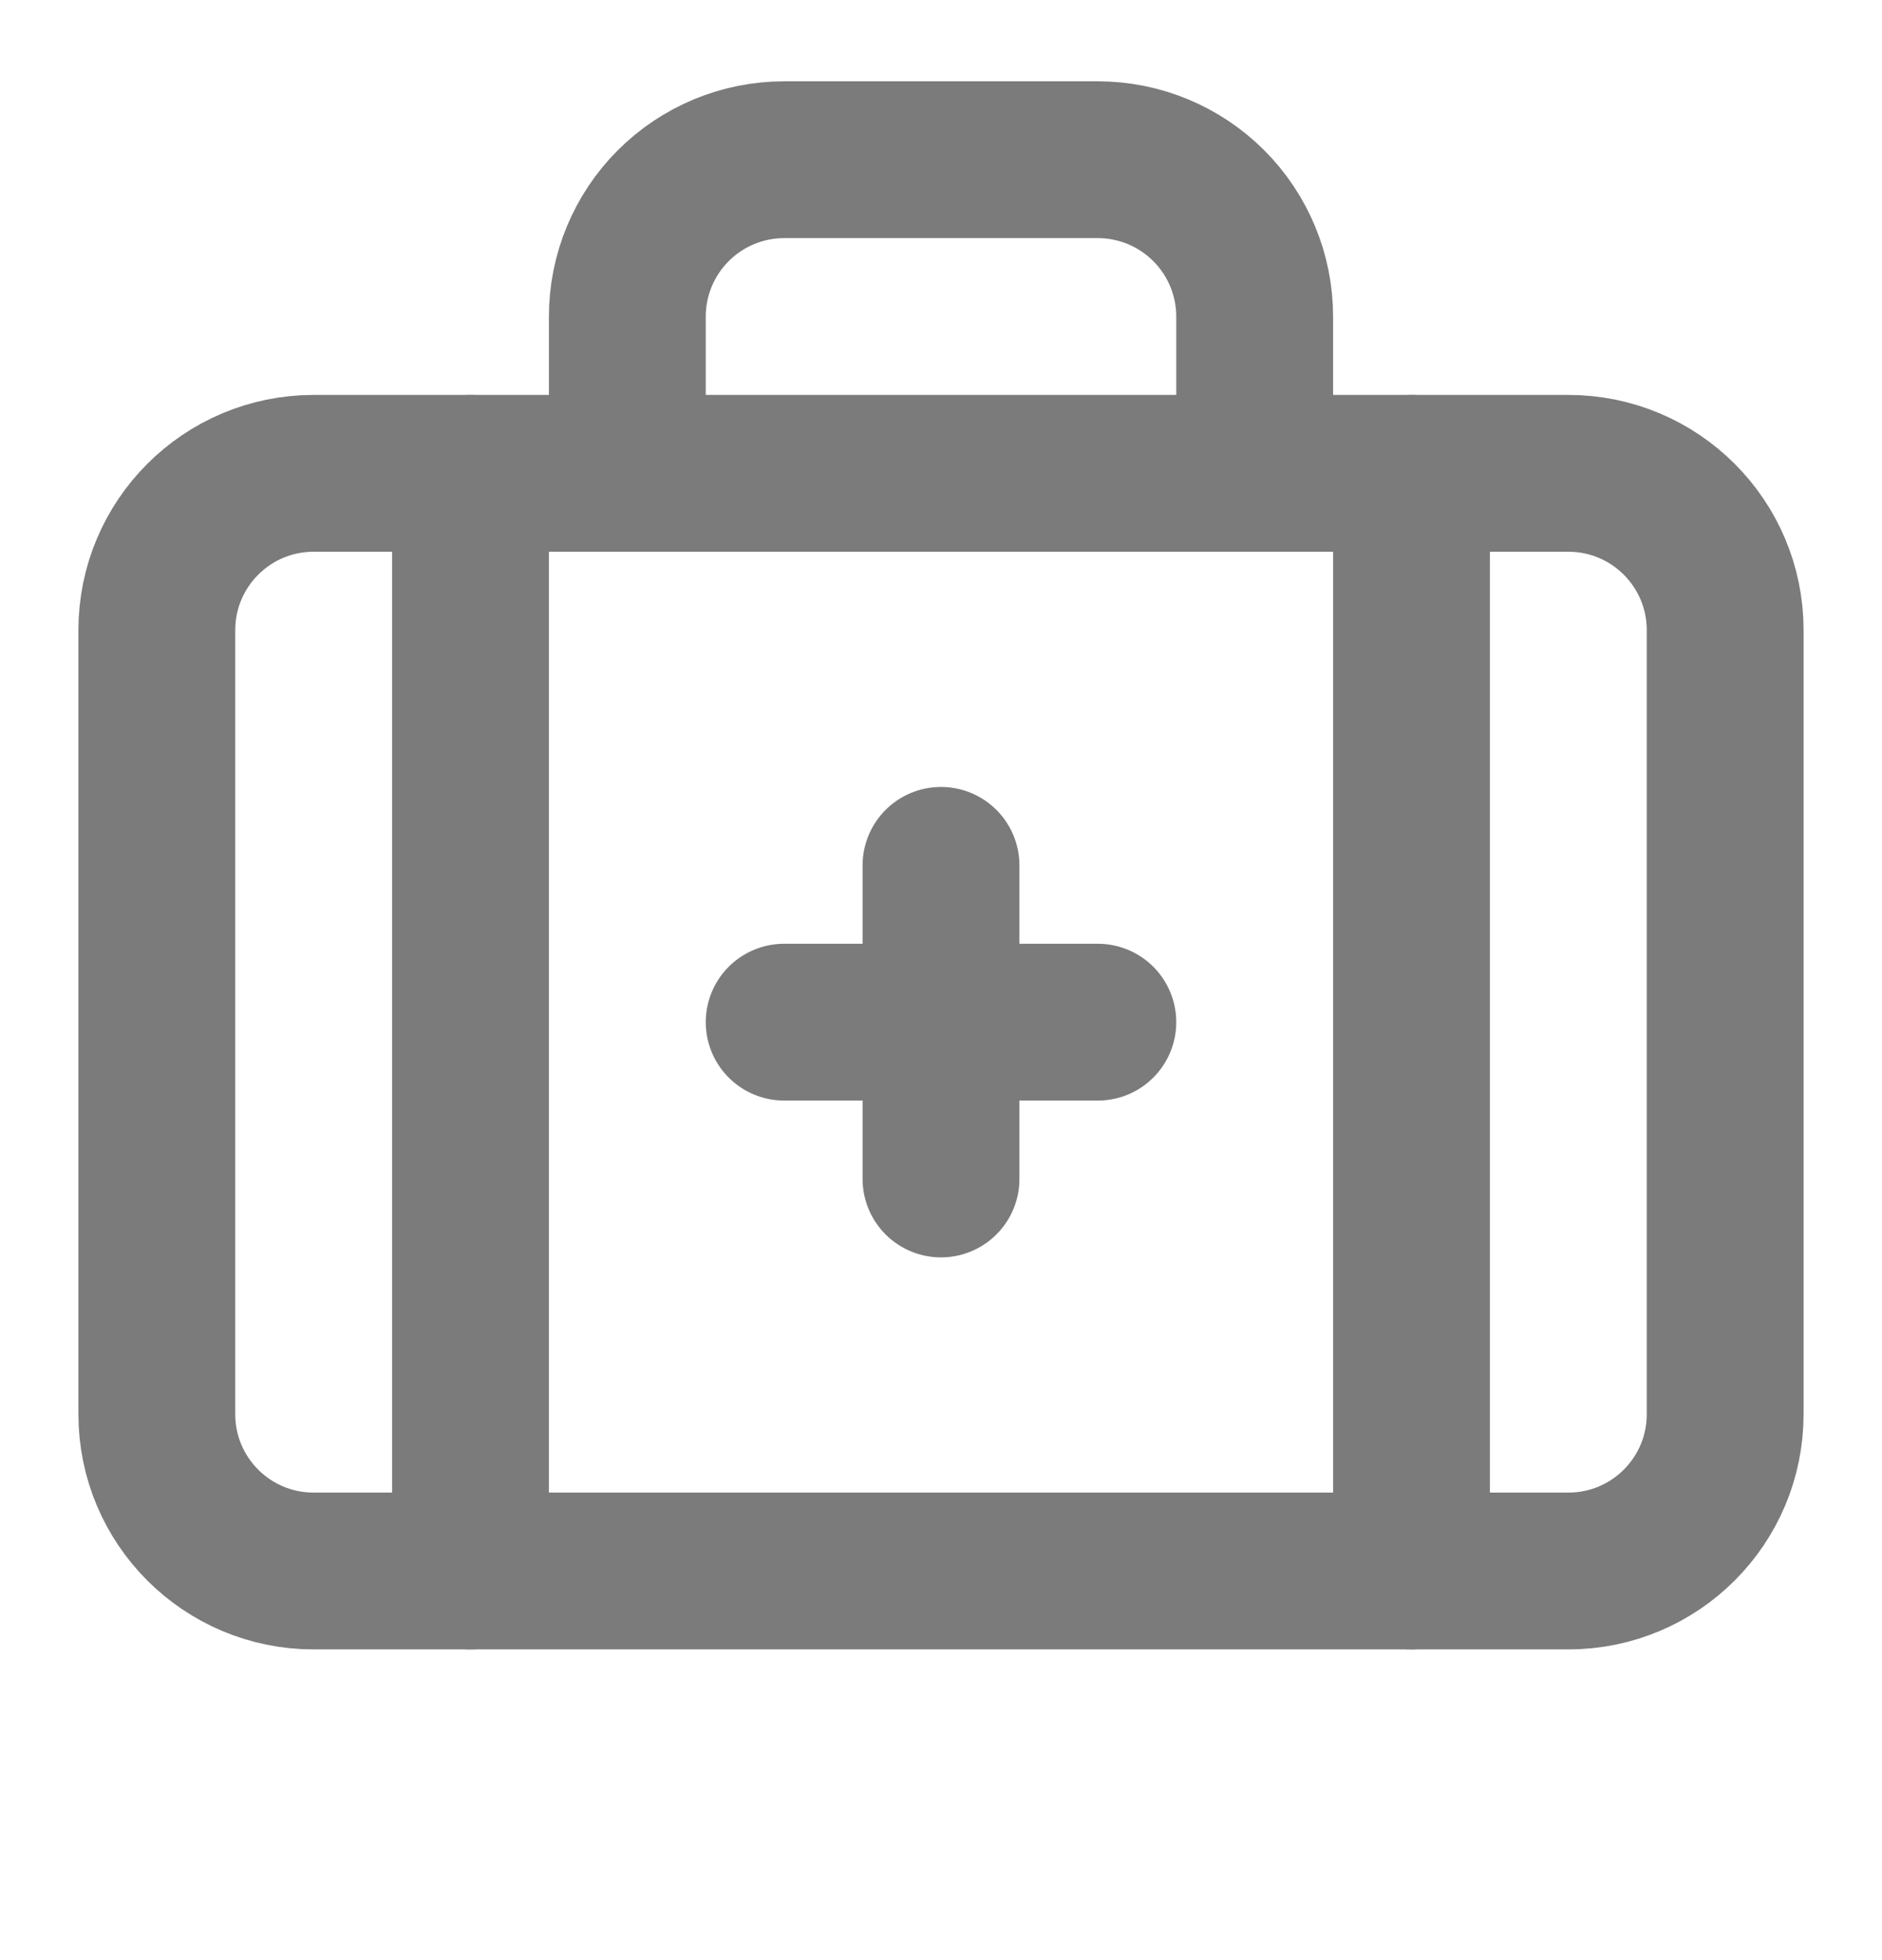 <svg xmlns="http://www.w3.org/2000/svg" fill="none" viewBox="0 0 24 25" height="25" width="24">
<path stroke-linejoin="round" stroke-linecap="round" stroke-width="2" stroke="#7B7B7B" d="M12 11.037V15.037"></path>
<path stroke-linejoin="round" stroke-linecap="round" stroke-width="2" stroke="#7B7B7B" d="M14 13.037H10"></path>
<path stroke-linejoin="round" stroke-linecap="round" stroke-width="2" stroke="#7B7B7B" d="M16 6.037V4.037C16 3.507 15.789 2.998 15.414 2.623C15.039 2.248 14.53 2.037 14 2.037H10C9.47 2.037 8.961 2.248 8.586 2.623C8.211 2.998 8 3.507 8 4.037V6.037"></path>
<path stroke-linejoin="round" stroke-linecap="round" stroke-width="2" stroke="#7B7B7B" d="M18 6.037V20.037"></path>
<path stroke-linejoin="round" stroke-linecap="round" stroke-width="2" stroke="#7B7B7B" d="M6 6.037V20.037"></path>
<path stroke-linejoin="round" stroke-linecap="round" stroke-width="2" stroke="#7B7B7B" d="M20 6.037H4C2.895 6.037 2 6.933 2 8.037V18.037C2 19.142 2.895 20.037 4 20.037H20C21.105 20.037 22 19.142 22 18.037V8.037C22 6.933 21.105 6.037 20 6.037Z"></path>
</svg>
